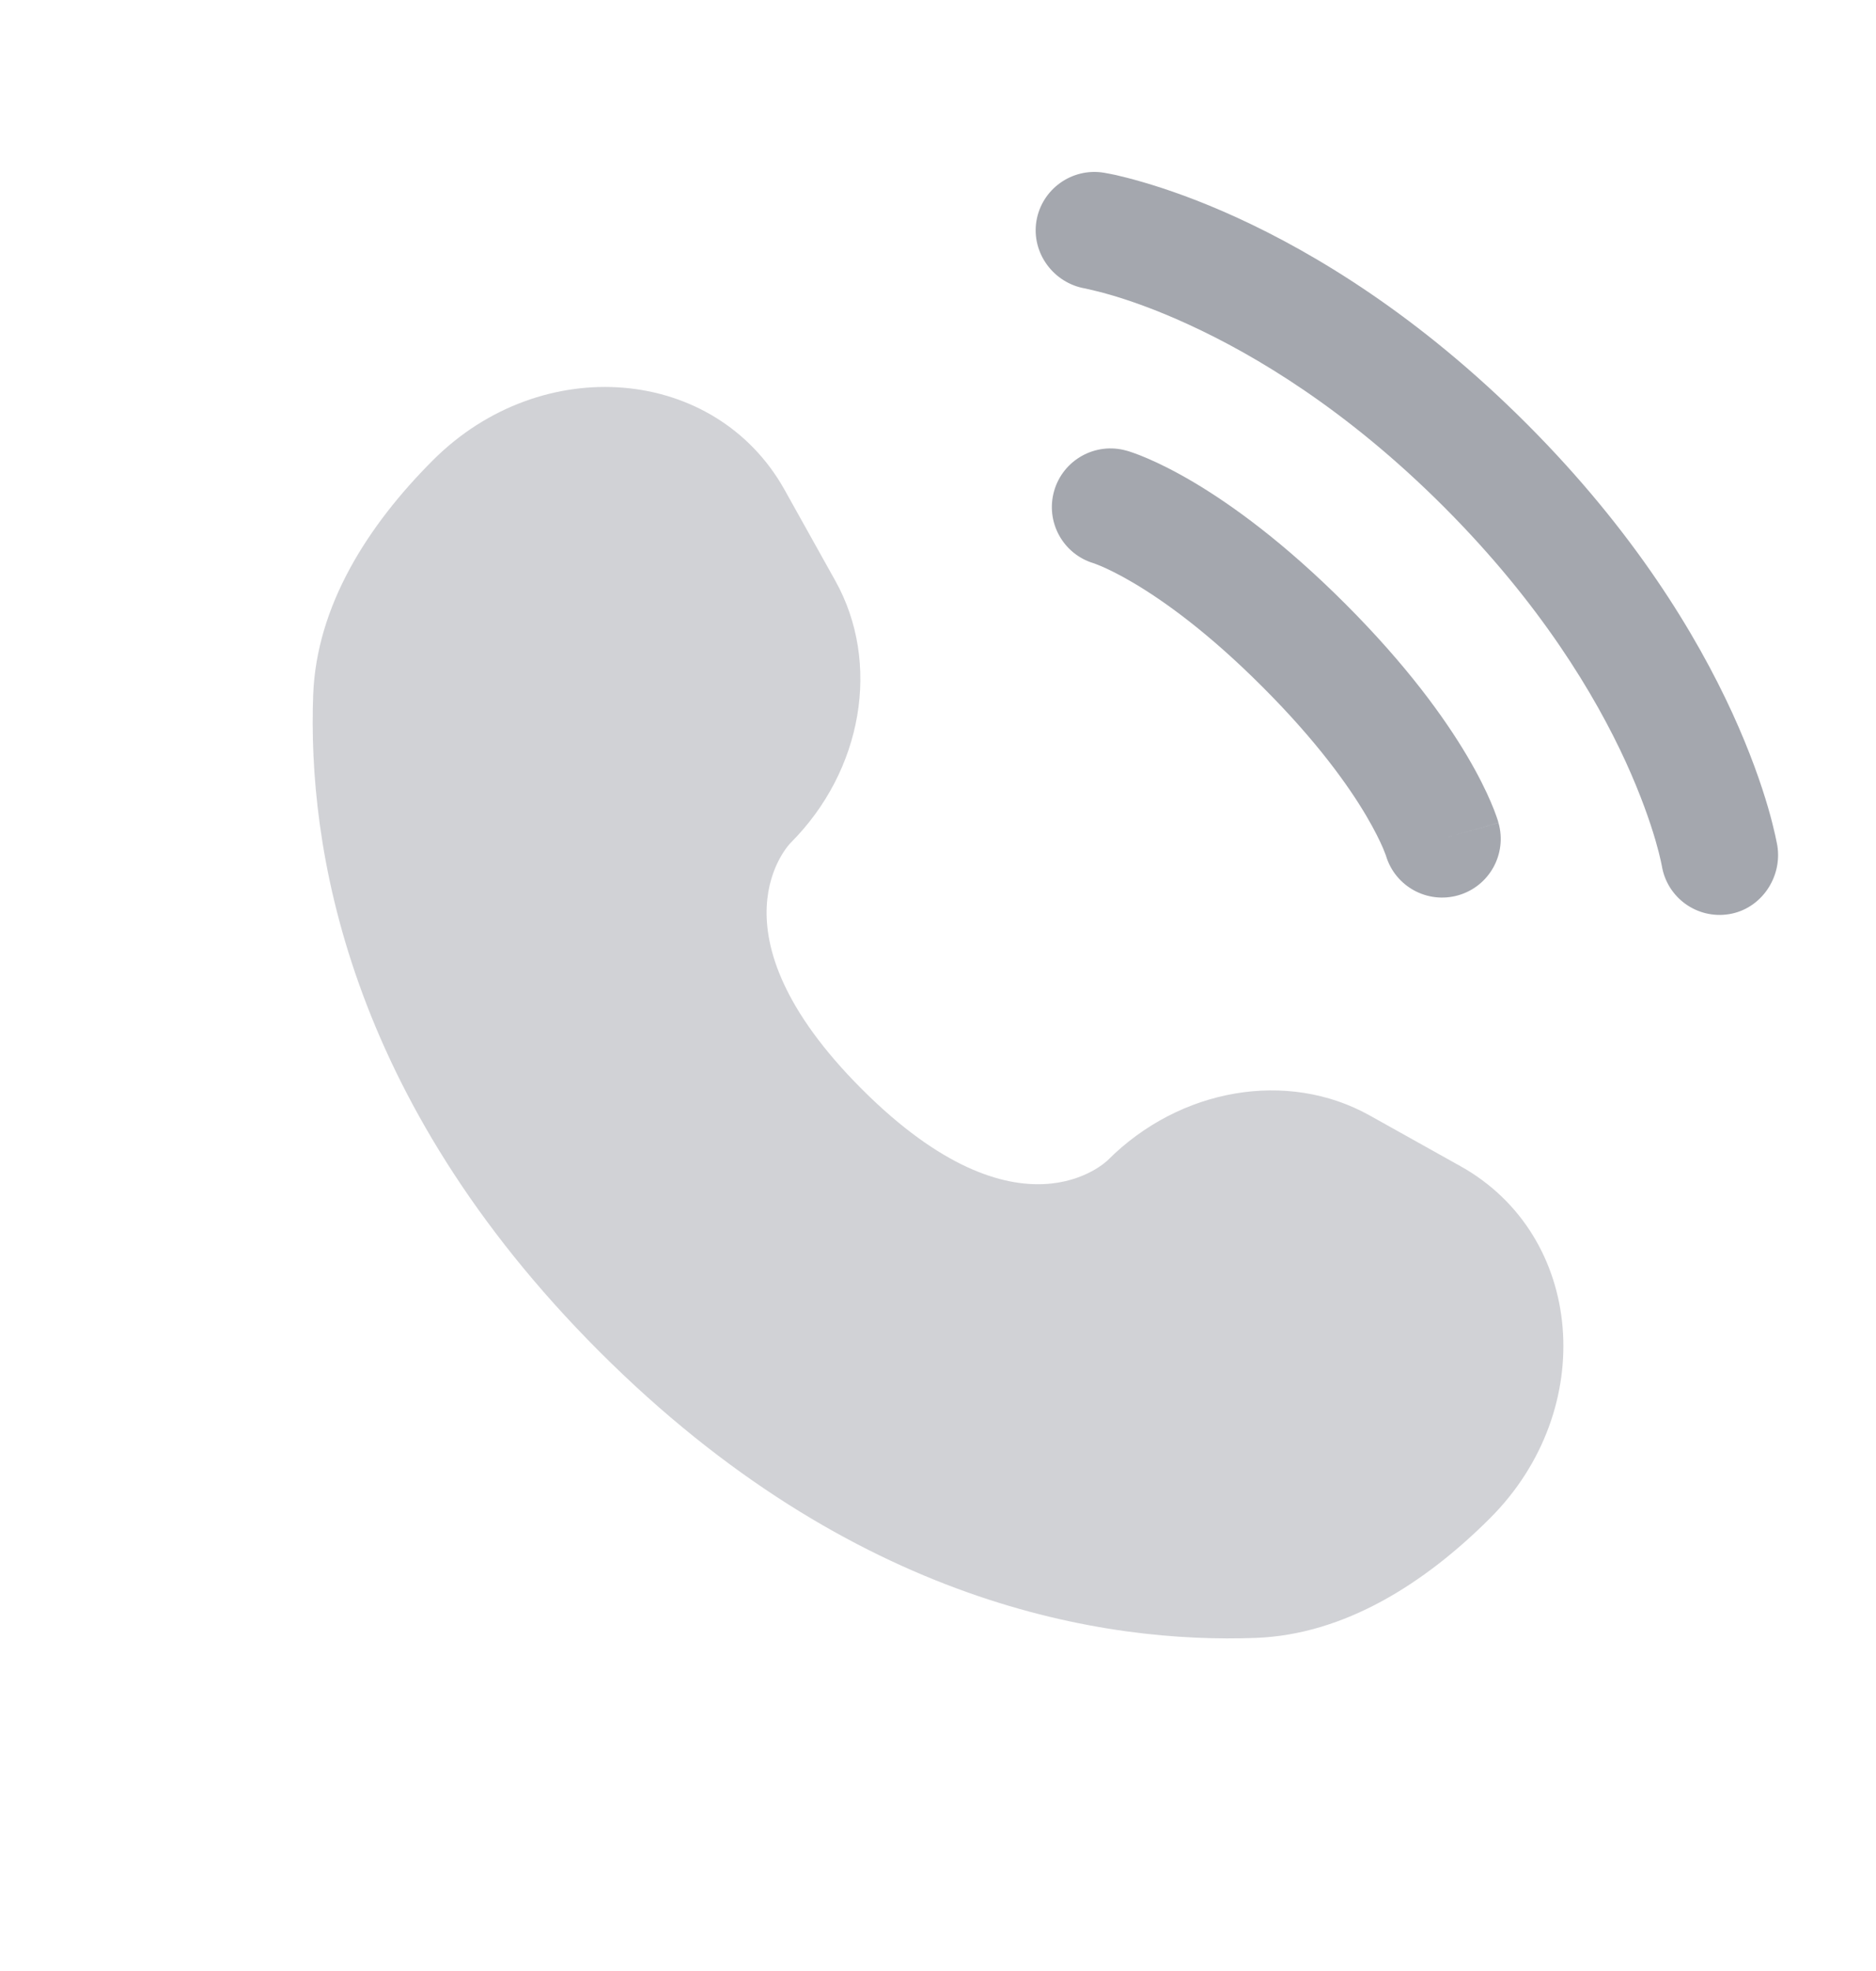 <svg width="20" height="21" viewBox="0 0 20 21" fill="none" xmlns="http://www.w3.org/2000/svg">
<path opacity="0.5" d="M8.365 5.22L8.906 6.189C9.394 7.064 9.198 8.211 8.429 8.98C8.429 8.98 7.497 9.912 9.187 11.603C10.878 13.293 11.81 12.361 11.81 12.361C12.579 11.592 13.726 11.396 14.601 11.884L15.57 12.425C16.891 13.162 17.047 15.014 15.886 16.175C15.188 16.872 14.334 17.415 13.389 17.451C11.799 17.511 9.099 17.109 6.39 14.4C3.681 11.691 3.279 8.991 3.339 7.401C3.375 6.456 3.917 5.602 4.615 4.904C5.776 3.743 7.628 3.899 8.365 5.22Z" fill="#A4A7AE"/>
<path d="M11.049 2.356C11.105 2.016 11.427 1.785 11.767 1.84C11.789 1.844 11.856 1.856 11.892 1.864C11.963 1.88 12.062 1.905 12.186 1.941C12.433 2.013 12.779 2.131 13.193 2.321C14.024 2.702 15.129 3.368 16.275 4.514C17.422 5.661 18.087 6.766 18.468 7.596C18.658 8.011 18.777 8.356 18.849 8.603C18.885 8.727 18.909 8.826 18.925 8.897C18.933 8.933 18.939 8.961 18.943 8.983L18.948 9.009C19.003 9.349 18.774 9.685 18.433 9.74C18.093 9.795 17.773 9.565 17.717 9.226C17.715 9.217 17.71 9.192 17.705 9.169C17.695 9.123 17.677 9.05 17.649 8.953C17.592 8.759 17.494 8.472 17.332 8.117C17.007 7.408 16.423 6.43 15.391 5.398C14.36 4.367 13.381 3.783 12.672 3.458C12.318 3.295 12.03 3.197 11.836 3.141C11.74 3.112 11.618 3.085 11.572 3.074C11.233 3.018 10.994 2.696 11.049 2.356Z" fill="#A4A7AE"/>
<path fill-rule="evenodd" clip-rule="evenodd" d="M11.238 5.231C11.333 4.899 11.679 4.707 12.011 4.802L11.839 5.403C12.011 4.802 12.011 4.802 12.011 4.802L12.012 4.802L12.013 4.802L12.016 4.803L12.022 4.805L12.039 4.81C12.051 4.814 12.067 4.82 12.086 4.826C12.123 4.839 12.173 4.858 12.233 4.884C12.355 4.936 12.521 5.017 12.724 5.137C13.132 5.379 13.689 5.78 14.343 6.434C14.997 7.088 15.398 7.645 15.64 8.053C15.76 8.256 15.841 8.422 15.893 8.544C15.919 8.604 15.938 8.654 15.951 8.691C15.957 8.71 15.963 8.726 15.967 8.738L15.972 8.755L15.974 8.761L15.975 8.764L15.975 8.765C15.975 8.765 15.975 8.766 15.374 8.938L15.975 8.766C16.07 9.098 15.878 9.444 15.546 9.539C15.217 9.633 14.874 9.445 14.776 9.118L14.773 9.109C14.768 9.097 14.759 9.072 14.744 9.036C14.713 8.964 14.657 8.847 14.564 8.689C14.378 8.375 14.043 7.901 13.459 7.318C12.876 6.734 12.402 6.399 12.088 6.213C11.931 6.12 11.813 6.064 11.741 6.033C11.705 6.018 11.68 6.009 11.668 6.004L11.659 6.001C11.332 5.903 11.144 5.56 11.238 5.231Z" fill="#A4A7AE"/>
</svg>
